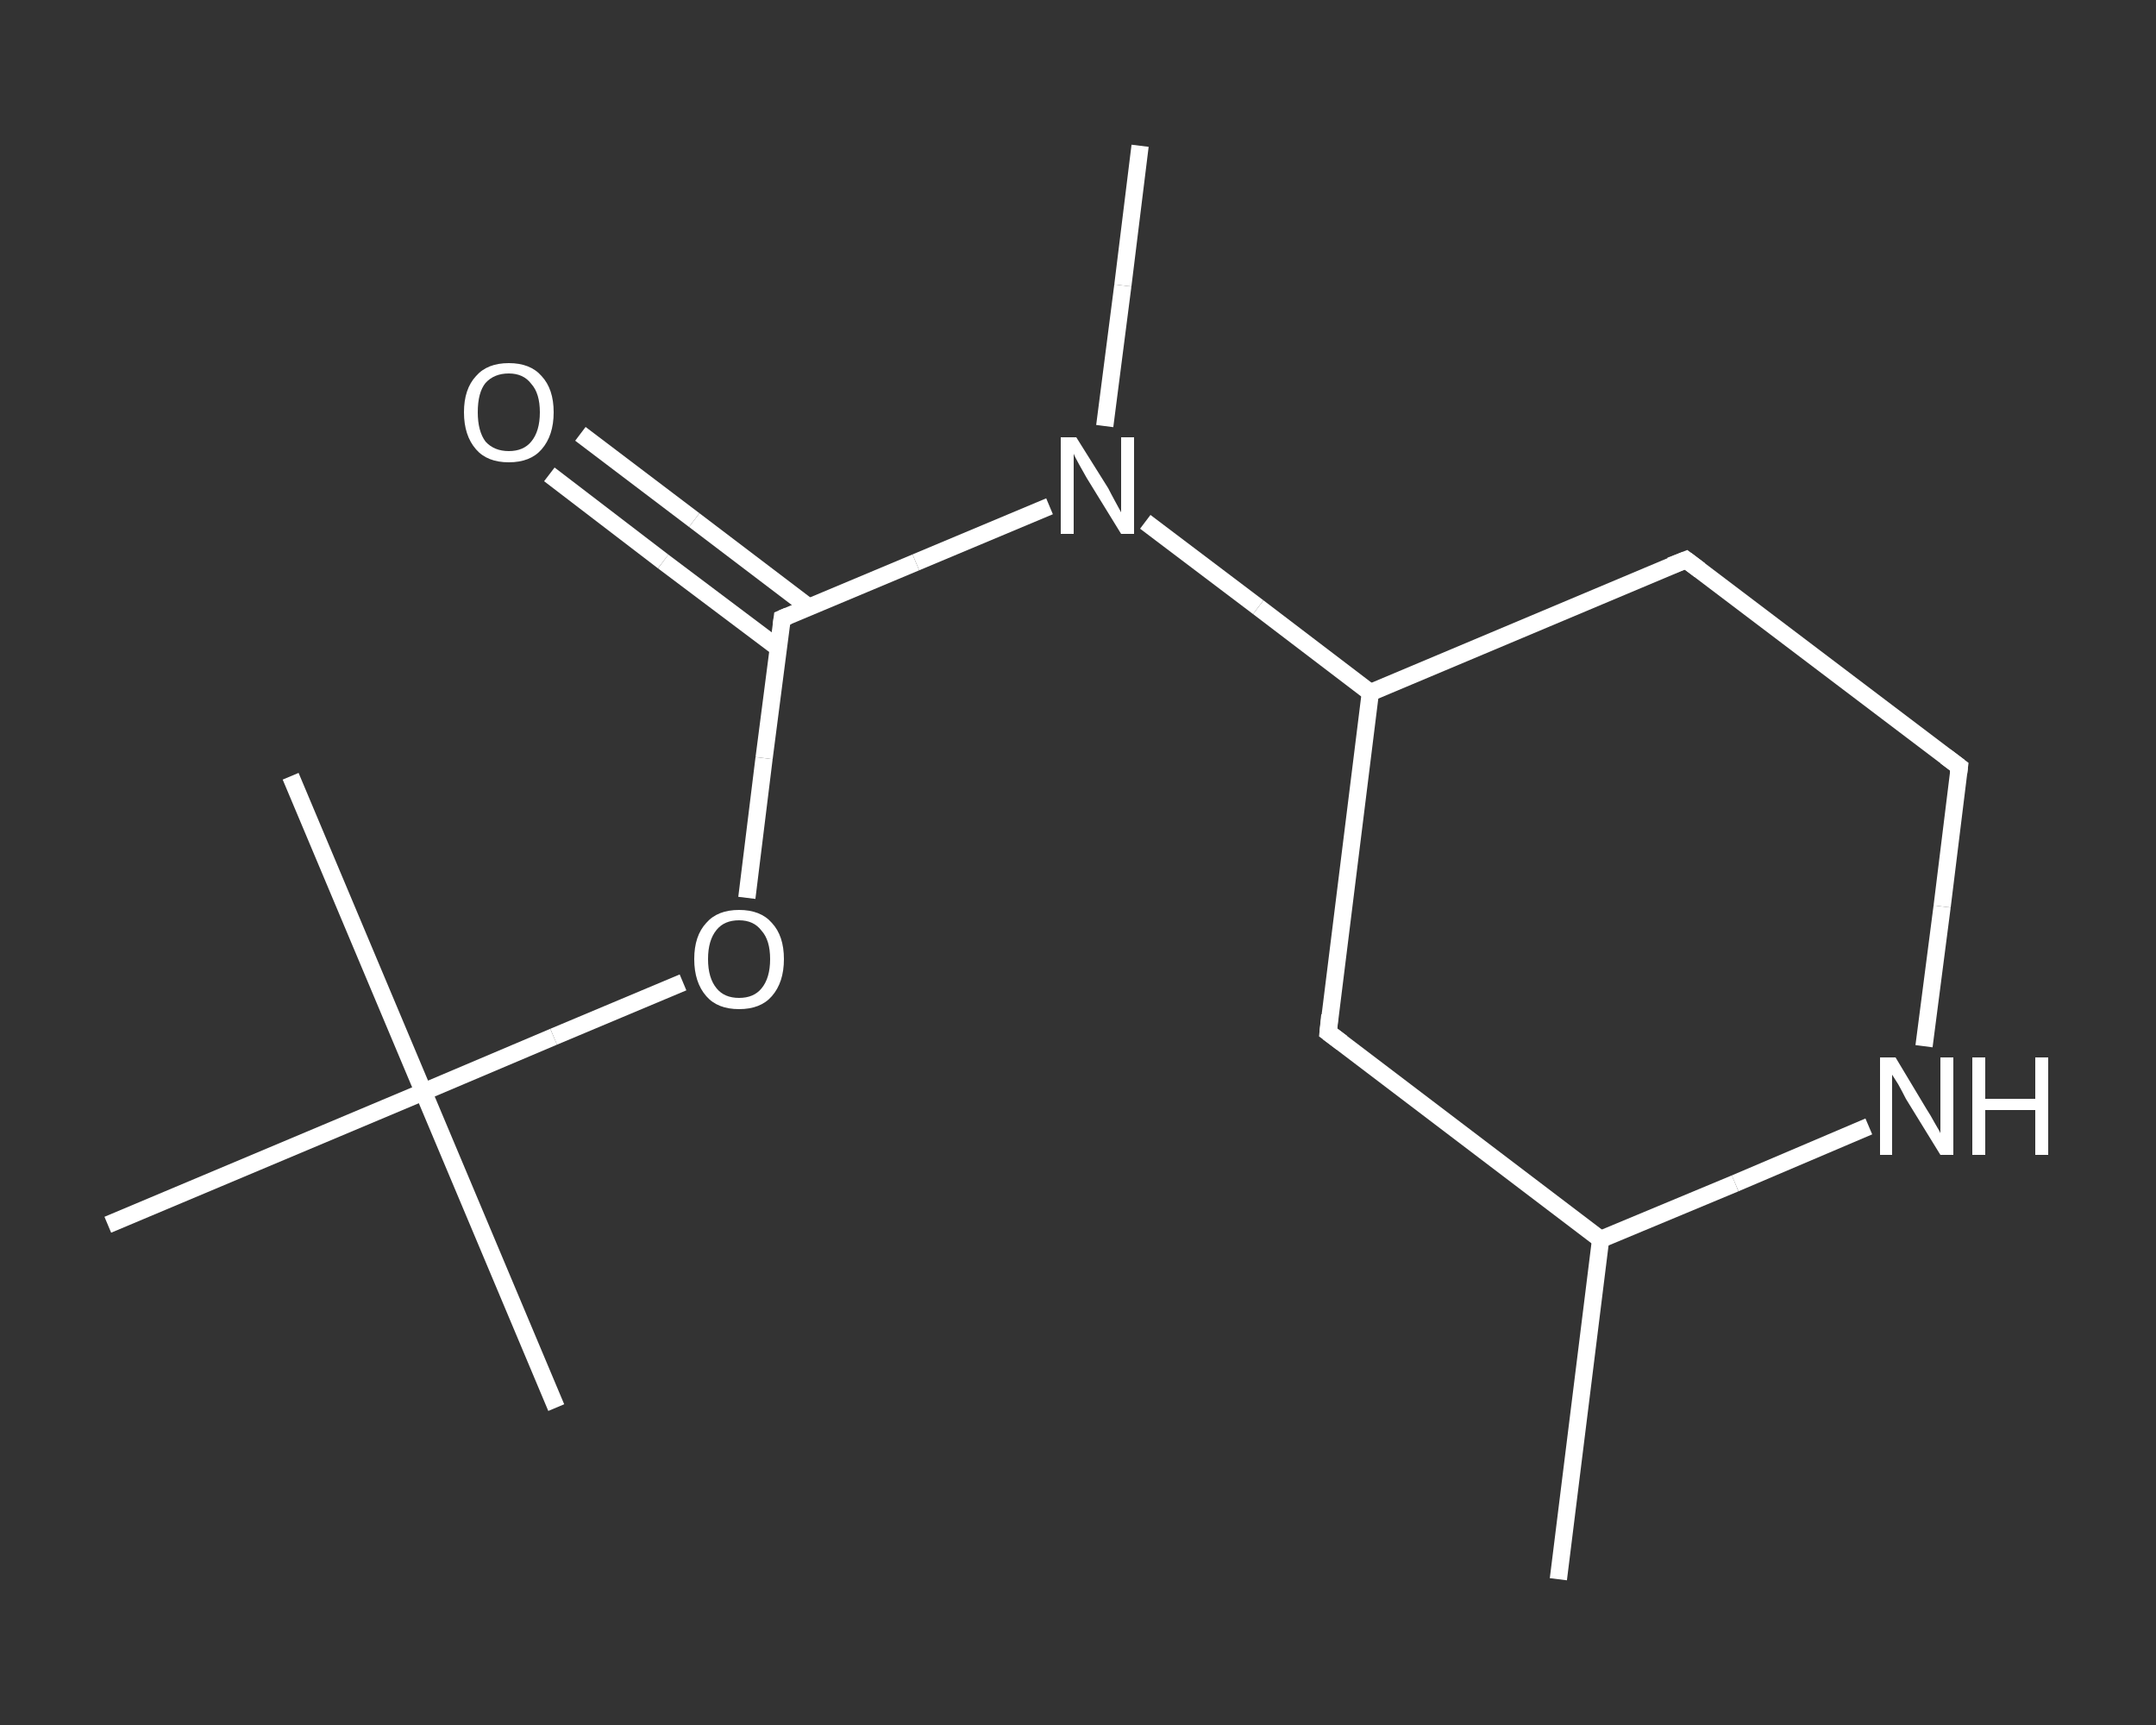 <?xml version='1.0' encoding='iso-8859-1'?>
<svg version='1.1' baseProfile='full'
              xmlns='http://www.w3.org/2000/svg'
                      xmlns:rdkit='http://www.rdkit.org/xml'
                      xmlns:xlink='http://www.w3.org/1999/xlink'
                  xml:space='preserve'
width='250px' height='200px' viewBox='0 0 250 200'>
<rect x="0" y="0" width="250" height="200" fill="#333333" stroke="none"/>
<!-- END OF HEADER -->
<rect style='opacity:1.0;fill:transparent;stroke:none' width='250.0' height='200.0' x='0.0' y='0.0'> </rect>
<path class='bond-0 atom-0 atom-1' d='M 180.7,183.1 L 185.6,143.7' style='fill:none;fill-rule:evenodd;stroke:#FFFFFF;stroke-width:2.0px;stroke-linecap:butt;stroke-linejoin:miter;stroke-opacity:1' />
<path class='bond-1 atom-1 atom-2' d='M 185.6,143.7 L 154.0,119.7' style='fill:none;fill-rule:evenodd;stroke:#FFFFFF;stroke-width:2.0px;stroke-linecap:butt;stroke-linejoin:miter;stroke-opacity:1' />
<path class='bond-2 atom-2 atom-3' d='M 154.0,119.7 L 158.9,80.3' style='fill:none;fill-rule:evenodd;stroke:#FFFFFF;stroke-width:2.0px;stroke-linecap:butt;stroke-linejoin:miter;stroke-opacity:1' />
<path class='bond-3 atom-3 atom-4' d='M 158.9,80.3 L 145.9,70.4' style='fill:none;fill-rule:evenodd;stroke:#FFFFFF;stroke-width:2.0px;stroke-linecap:butt;stroke-linejoin:miter;stroke-opacity:1' />
<path class='bond-3 atom-3 atom-4' d='M 145.9,70.4 L 132.8,60.5' style='fill:none;fill-rule:evenodd;stroke:#FFFFFF;stroke-width:2.0px;stroke-linecap:butt;stroke-linejoin:miter;stroke-opacity:1' />
<path class='bond-4 atom-4 atom-5' d='M 128.1,49.4 L 130.2,33.1' style='fill:none;fill-rule:evenodd;stroke:#FFFFFF;stroke-width:2.0px;stroke-linecap:butt;stroke-linejoin:miter;stroke-opacity:1' />
<path class='bond-4 atom-4 atom-5' d='M 130.2,33.1 L 132.2,16.9' style='fill:none;fill-rule:evenodd;stroke:#FFFFFF;stroke-width:2.0px;stroke-linecap:butt;stroke-linejoin:miter;stroke-opacity:1' />
<path class='bond-5 atom-4 atom-6' d='M 121.7,58.7 L 106.2,65.2' style='fill:none;fill-rule:evenodd;stroke:#FFFFFF;stroke-width:2.0px;stroke-linecap:butt;stroke-linejoin:miter;stroke-opacity:1' />
<path class='bond-5 atom-4 atom-6' d='M 106.2,65.2 L 90.7,71.7' style='fill:none;fill-rule:evenodd;stroke:#FFFFFF;stroke-width:2.0px;stroke-linecap:butt;stroke-linejoin:miter;stroke-opacity:1' />
<path class='bond-6 atom-6 atom-7' d='M 93.8,70.4 L 80.5,60.3' style='fill:none;fill-rule:evenodd;stroke:#FFFFFF;stroke-width:2.0px;stroke-linecap:butt;stroke-linejoin:miter;stroke-opacity:1' />
<path class='bond-6 atom-6 atom-7' d='M 80.5,60.3 L 67.3,50.3' style='fill:none;fill-rule:evenodd;stroke:#FFFFFF;stroke-width:2.0px;stroke-linecap:butt;stroke-linejoin:miter;stroke-opacity:1' />
<path class='bond-6 atom-6 atom-7' d='M 90.2,75.1 L 76.9,65.1' style='fill:none;fill-rule:evenodd;stroke:#FFFFFF;stroke-width:2.0px;stroke-linecap:butt;stroke-linejoin:miter;stroke-opacity:1' />
<path class='bond-6 atom-6 atom-7' d='M 76.9,65.1 L 63.7,55.0' style='fill:none;fill-rule:evenodd;stroke:#FFFFFF;stroke-width:2.0px;stroke-linecap:butt;stroke-linejoin:miter;stroke-opacity:1' />
<path class='bond-7 atom-6 atom-8' d='M 90.7,71.7 L 88.6,87.9' style='fill:none;fill-rule:evenodd;stroke:#FFFFFF;stroke-width:2.0px;stroke-linecap:butt;stroke-linejoin:miter;stroke-opacity:1' />
<path class='bond-7 atom-6 atom-8' d='M 88.6,87.9 L 86.6,104.1' style='fill:none;fill-rule:evenodd;stroke:#FFFFFF;stroke-width:2.0px;stroke-linecap:butt;stroke-linejoin:miter;stroke-opacity:1' />
<path class='bond-8 atom-8 atom-9' d='M 79.2,113.9 L 64.2,120.2' style='fill:none;fill-rule:evenodd;stroke:#FFFFFF;stroke-width:2.0px;stroke-linecap:butt;stroke-linejoin:miter;stroke-opacity:1' />
<path class='bond-8 atom-8 atom-9' d='M 64.2,120.2 L 49.1,126.6' style='fill:none;fill-rule:evenodd;stroke:#FFFFFF;stroke-width:2.0px;stroke-linecap:butt;stroke-linejoin:miter;stroke-opacity:1' />
<path class='bond-9 atom-9 atom-10' d='M 49.1,126.6 L 64.5,163.2' style='fill:none;fill-rule:evenodd;stroke:#FFFFFF;stroke-width:2.0px;stroke-linecap:butt;stroke-linejoin:miter;stroke-opacity:1' />
<path class='bond-10 atom-9 atom-11' d='M 49.1,126.6 L 33.7,90.0' style='fill:none;fill-rule:evenodd;stroke:#FFFFFF;stroke-width:2.0px;stroke-linecap:butt;stroke-linejoin:miter;stroke-opacity:1' />
<path class='bond-11 atom-9 atom-12' d='M 49.1,126.6 L 12.5,142.0' style='fill:none;fill-rule:evenodd;stroke:#FFFFFF;stroke-width:2.0px;stroke-linecap:butt;stroke-linejoin:miter;stroke-opacity:1' />
<path class='bond-12 atom-3 atom-13' d='M 158.9,80.3 L 195.5,64.9' style='fill:none;fill-rule:evenodd;stroke:#FFFFFF;stroke-width:2.0px;stroke-linecap:butt;stroke-linejoin:miter;stroke-opacity:1' />
<path class='bond-13 atom-13 atom-14' d='M 195.5,64.9 L 227.2,88.9' style='fill:none;fill-rule:evenodd;stroke:#FFFFFF;stroke-width:2.0px;stroke-linecap:butt;stroke-linejoin:miter;stroke-opacity:1' />
<path class='bond-14 atom-14 atom-15' d='M 227.2,88.9 L 225.2,105.1' style='fill:none;fill-rule:evenodd;stroke:#FFFFFF;stroke-width:2.0px;stroke-linecap:butt;stroke-linejoin:miter;stroke-opacity:1' />
<path class='bond-14 atom-14 atom-15' d='M 225.2,105.1 L 223.1,121.3' style='fill:none;fill-rule:evenodd;stroke:#FFFFFF;stroke-width:2.0px;stroke-linecap:butt;stroke-linejoin:miter;stroke-opacity:1' />
<path class='bond-15 atom-15 atom-1' d='M 216.7,130.6 L 201.2,137.2' style='fill:none;fill-rule:evenodd;stroke:#FFFFFF;stroke-width:2.0px;stroke-linecap:butt;stroke-linejoin:miter;stroke-opacity:1' />
<path class='bond-15 atom-15 atom-1' d='M 201.2,137.2 L 185.6,143.7' style='fill:none;fill-rule:evenodd;stroke:#FFFFFF;stroke-width:2.0px;stroke-linecap:butt;stroke-linejoin:miter;stroke-opacity:1' />
<path d='M 155.6,120.9 L 154.0,119.7 L 154.2,117.7' style='fill:none;stroke:#FFFFFF;stroke-width:2.0px;stroke-linecap:butt;stroke-linejoin:miter;stroke-opacity:1;' />
<path d='M 91.4,71.4 L 90.7,71.7 L 90.6,72.5' style='fill:none;stroke:#FFFFFF;stroke-width:2.0px;stroke-linecap:butt;stroke-linejoin:miter;stroke-opacity:1;' />
<path d='M 193.7,65.6 L 195.5,64.9 L 197.1,66.1' style='fill:none;stroke:#FFFFFF;stroke-width:2.0px;stroke-linecap:butt;stroke-linejoin:miter;stroke-opacity:1;' />
<path d='M 225.6,87.7 L 227.2,88.9 L 227.1,89.7' style='fill:none;stroke:#FFFFFF;stroke-width:2.0px;stroke-linecap:butt;stroke-linejoin:miter;stroke-opacity:1;' />
<path class='atom-4' d='M 124.8 50.7
L 128.5 56.6
Q 128.8 57.2, 129.4 58.3
Q 130.0 59.4, 130.0 59.4
L 130.0 50.7
L 131.5 50.7
L 131.5 61.9
L 130.0 61.9
L 126.0 55.4
Q 125.6 54.7, 125.1 53.8
Q 124.6 52.9, 124.5 52.6
L 124.5 61.9
L 123.0 61.9
L 123.0 50.7
L 124.8 50.7
' fill='#FFFFFF'/>
<path class='atom-7' d='M 53.8 47.8
Q 53.8 45.1, 55.2 43.6
Q 56.5 42.1, 59.0 42.1
Q 61.5 42.1, 62.8 43.6
Q 64.2 45.1, 64.2 47.8
Q 64.2 50.5, 62.8 52.1
Q 61.5 53.6, 59.0 53.6
Q 56.5 53.6, 55.2 52.1
Q 53.8 50.5, 53.8 47.8
M 59.0 52.3
Q 60.7 52.3, 61.6 51.2
Q 62.6 50.0, 62.6 47.8
Q 62.6 45.6, 61.6 44.5
Q 60.7 43.3, 59.0 43.3
Q 57.3 43.3, 56.3 44.4
Q 55.4 45.5, 55.4 47.8
Q 55.4 50.0, 56.3 51.2
Q 57.3 52.3, 59.0 52.3
' fill='#FFFFFF'/>
<path class='atom-8' d='M 80.5 111.2
Q 80.5 108.5, 81.9 107.0
Q 83.2 105.5, 85.7 105.5
Q 88.2 105.5, 89.5 107.0
Q 90.9 108.5, 90.9 111.2
Q 90.9 113.9, 89.5 115.5
Q 88.2 117.0, 85.7 117.0
Q 83.2 117.0, 81.9 115.5
Q 80.5 113.9, 80.5 111.2
M 85.7 115.7
Q 87.4 115.7, 88.3 114.6
Q 89.3 113.4, 89.3 111.2
Q 89.3 109.0, 88.3 107.9
Q 87.4 106.7, 85.7 106.7
Q 84.0 106.7, 83.1 107.8
Q 82.1 109.0, 82.1 111.2
Q 82.1 113.4, 83.1 114.6
Q 84.0 115.7, 85.7 115.7
' fill='#FFFFFF'/>
<path class='atom-15' d='M 219.8 122.6
L 223.4 128.6
Q 223.8 129.2, 224.4 130.3
Q 225.0 131.3, 225.0 131.4
L 225.0 122.6
L 226.5 122.6
L 226.5 133.9
L 225.0 133.9
L 221.0 127.4
Q 220.6 126.6, 220.1 125.7
Q 219.6 124.9, 219.4 124.6
L 219.4 133.9
L 218.0 133.9
L 218.0 122.6
L 219.8 122.6
' fill='#FFFFFF'/>
<path class='atom-15' d='M 228.7 122.6
L 230.2 122.6
L 230.2 127.4
L 236.0 127.4
L 236.0 122.6
L 237.5 122.6
L 237.5 133.9
L 236.0 133.9
L 236.0 128.7
L 230.2 128.7
L 230.2 133.9
L 228.7 133.9
L 228.7 122.6
' fill='#FFFFFF'/>
</svg>
